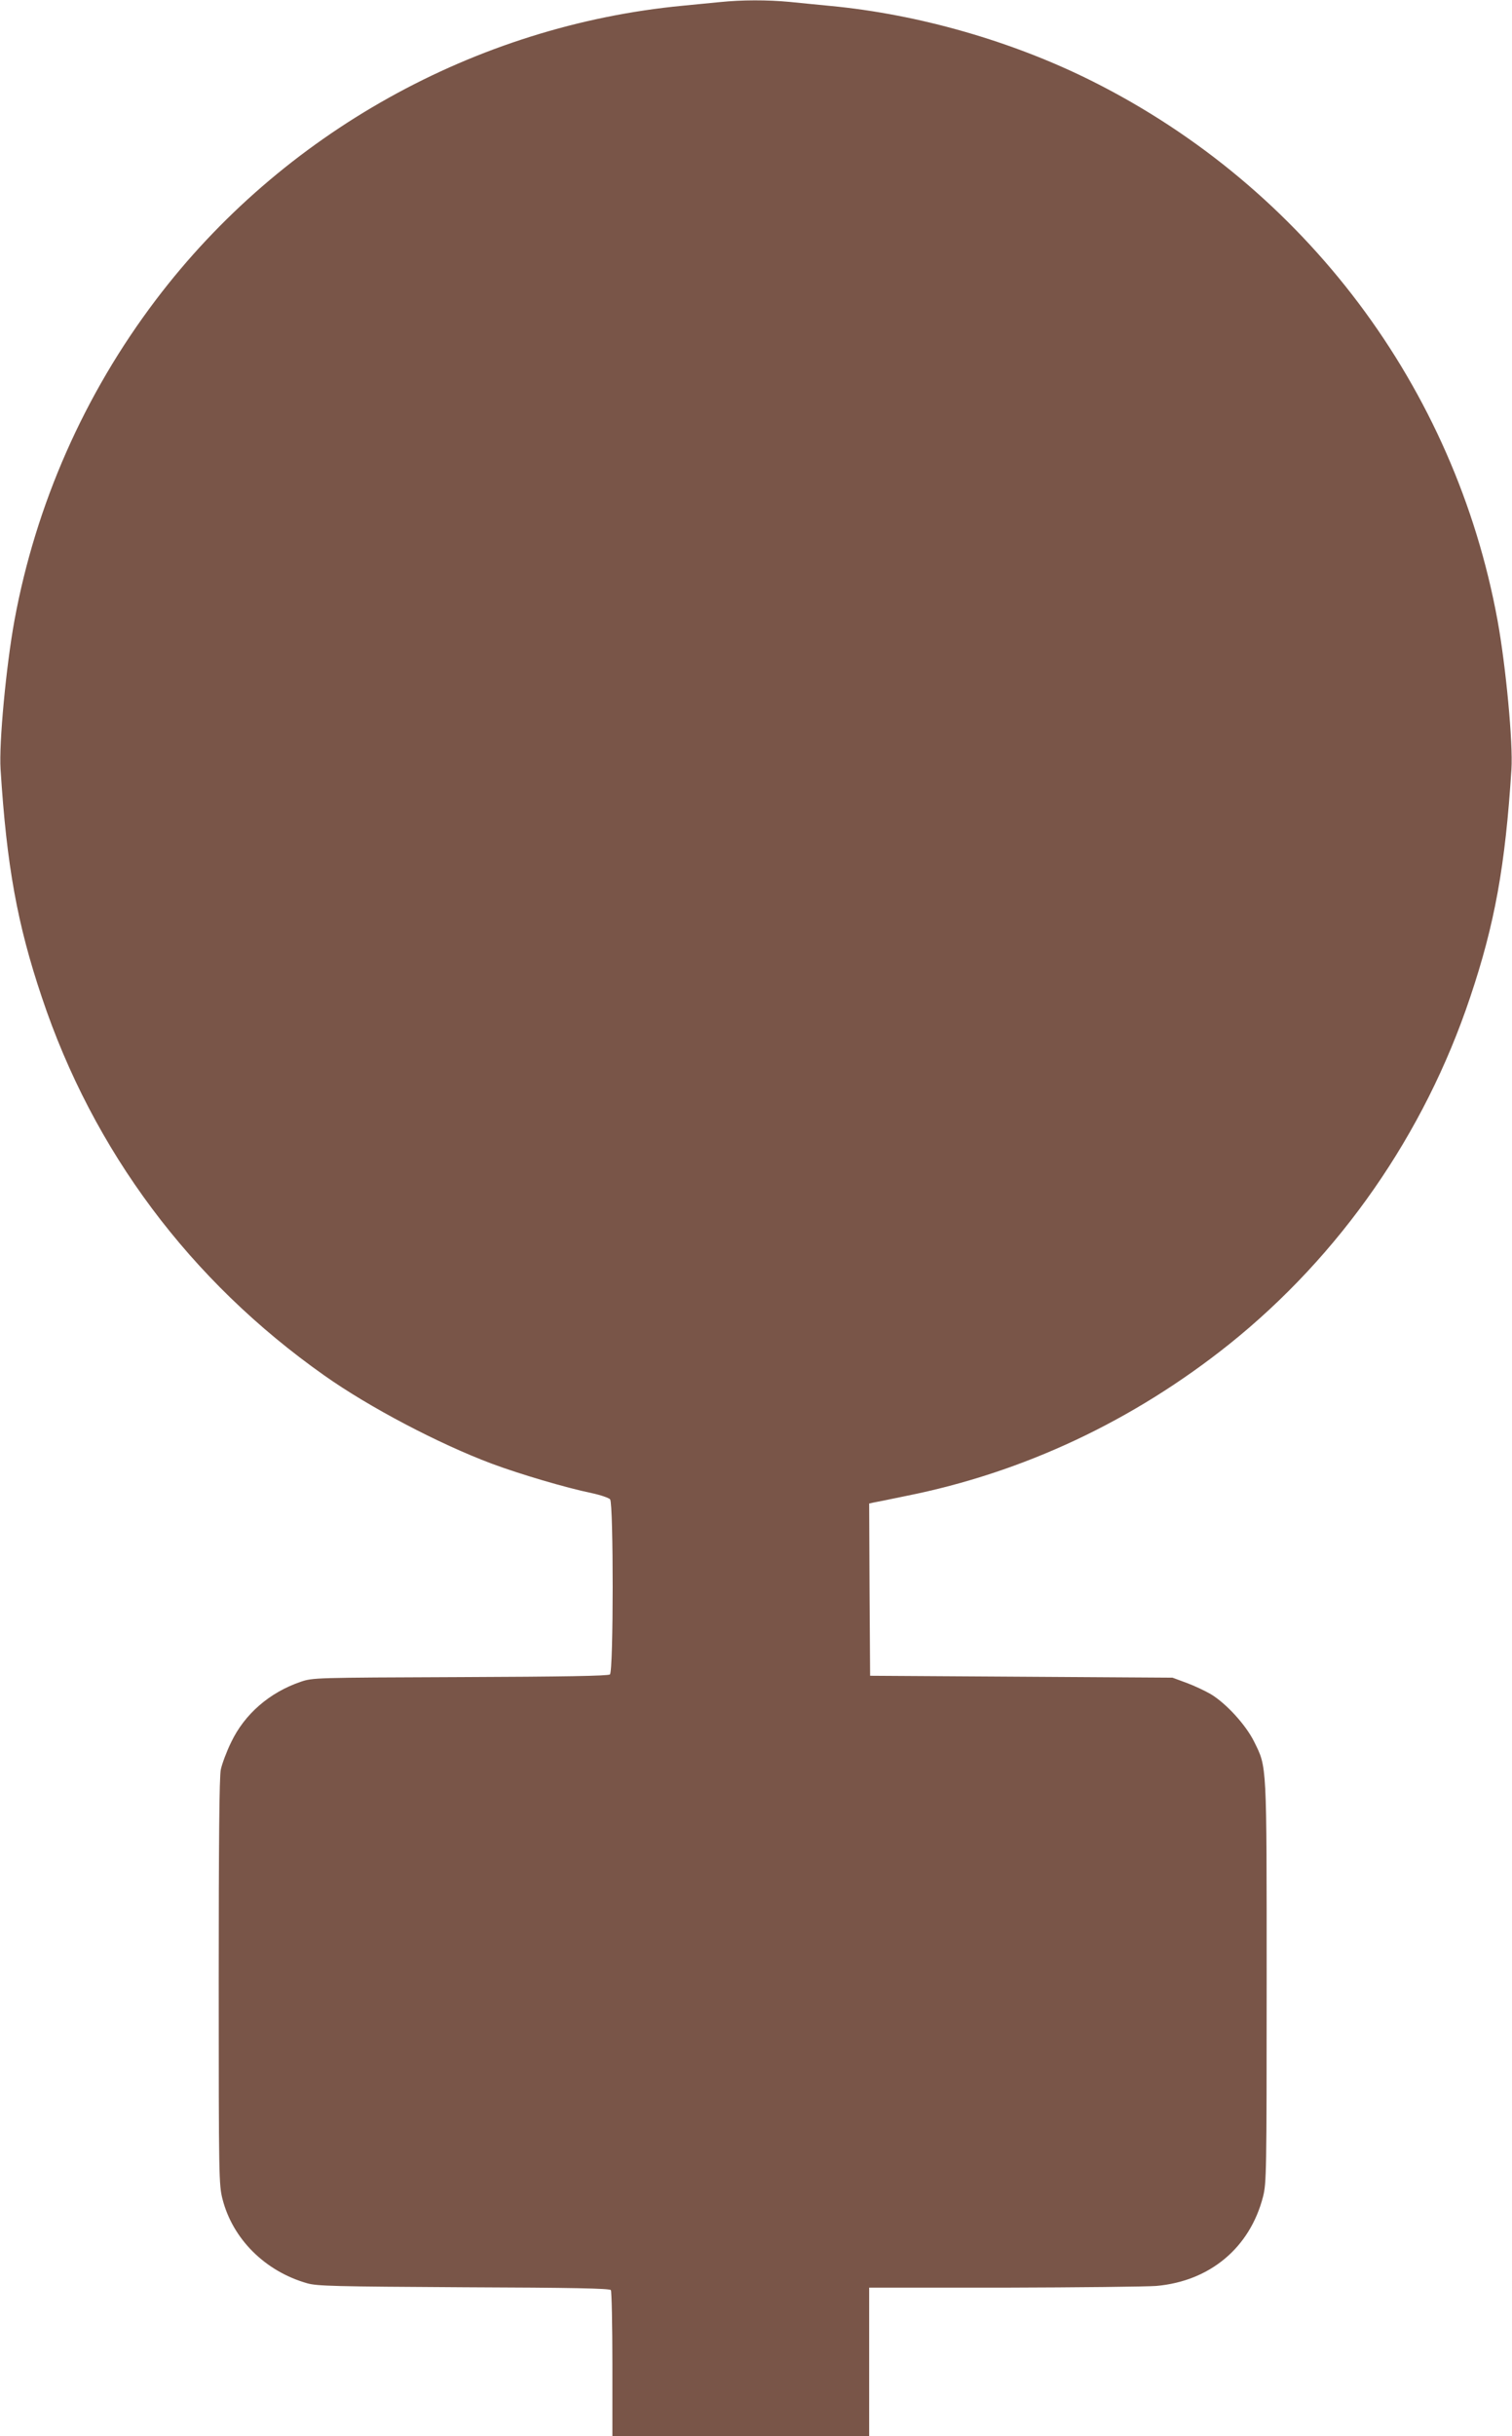 <?xml version="1.0" standalone="no"?>
<!DOCTYPE svg PUBLIC "-//W3C//DTD SVG 20010904//EN"
 "http://www.w3.org/TR/2001/REC-SVG-20010904/DTD/svg10.dtd">
<svg version="1.0" xmlns="http://www.w3.org/2000/svg"
 width="795pt" height="1280pt" viewBox="0 0 795 1280"
 preserveAspectRatio="xMidYMid meet">
<g transform="translate(0,1280) scale(0.1,-0.1)"
fill="#795548" stroke="none">
<path d="M3785 12789 c-44 -4 -132 -13 -195 -19 -1091 -104 -2108 -671 -2770
-1545 -377 -497 -632 -1076 -744 -1685 -44 -241 -82 -646 -73 -782 32 -507 88
-815 217 -1198 270 -808 780 -1490 1485 -1987 236 -167 602 -359 879 -463 150
-56 391 -127 526 -155 47 -10 91 -25 98 -33 18 -23 18 -905 -1 -920 -9 -8
-249 -12 -788 -14 -769 -3 -774 -3 -839 -25 -163 -56 -294 -169 -365 -318 -24
-49 -48 -114 -54 -143 -8 -36 -11 -391 -11 -1116 0 -1030 1 -1065 20 -1141 54
-210 224 -379 445 -442 53 -15 143 -17 825 -21 574 -2 767 -6 772 -15 4 -7 8
-182 8 -389 l0 -378 675 0 675 0 0 390 0 390 708 0 c389 1 750 5 802 9 282 25
492 201 561 469 18 72 19 120 19 1126 0 1165 2 1127 -66 1265 -43 87 -146 200
-227 249 -31 18 -88 45 -129 60 l-73 27 -795 5 -795 5 -3 452 -2 453 22 5 c13
2 91 18 173 35 616 123 1193 394 1698 797 583 467 1026 1103 1267 1823 129
383 185 691 217 1198 9 136 -29 541 -73 782 -224 1225 -1012 2273 -2130 2833
-419 210 -913 352 -1379 396 -60 6 -156 15 -213 21 -117 11 -251 11 -367 -1z"/>
</g>
</svg>
